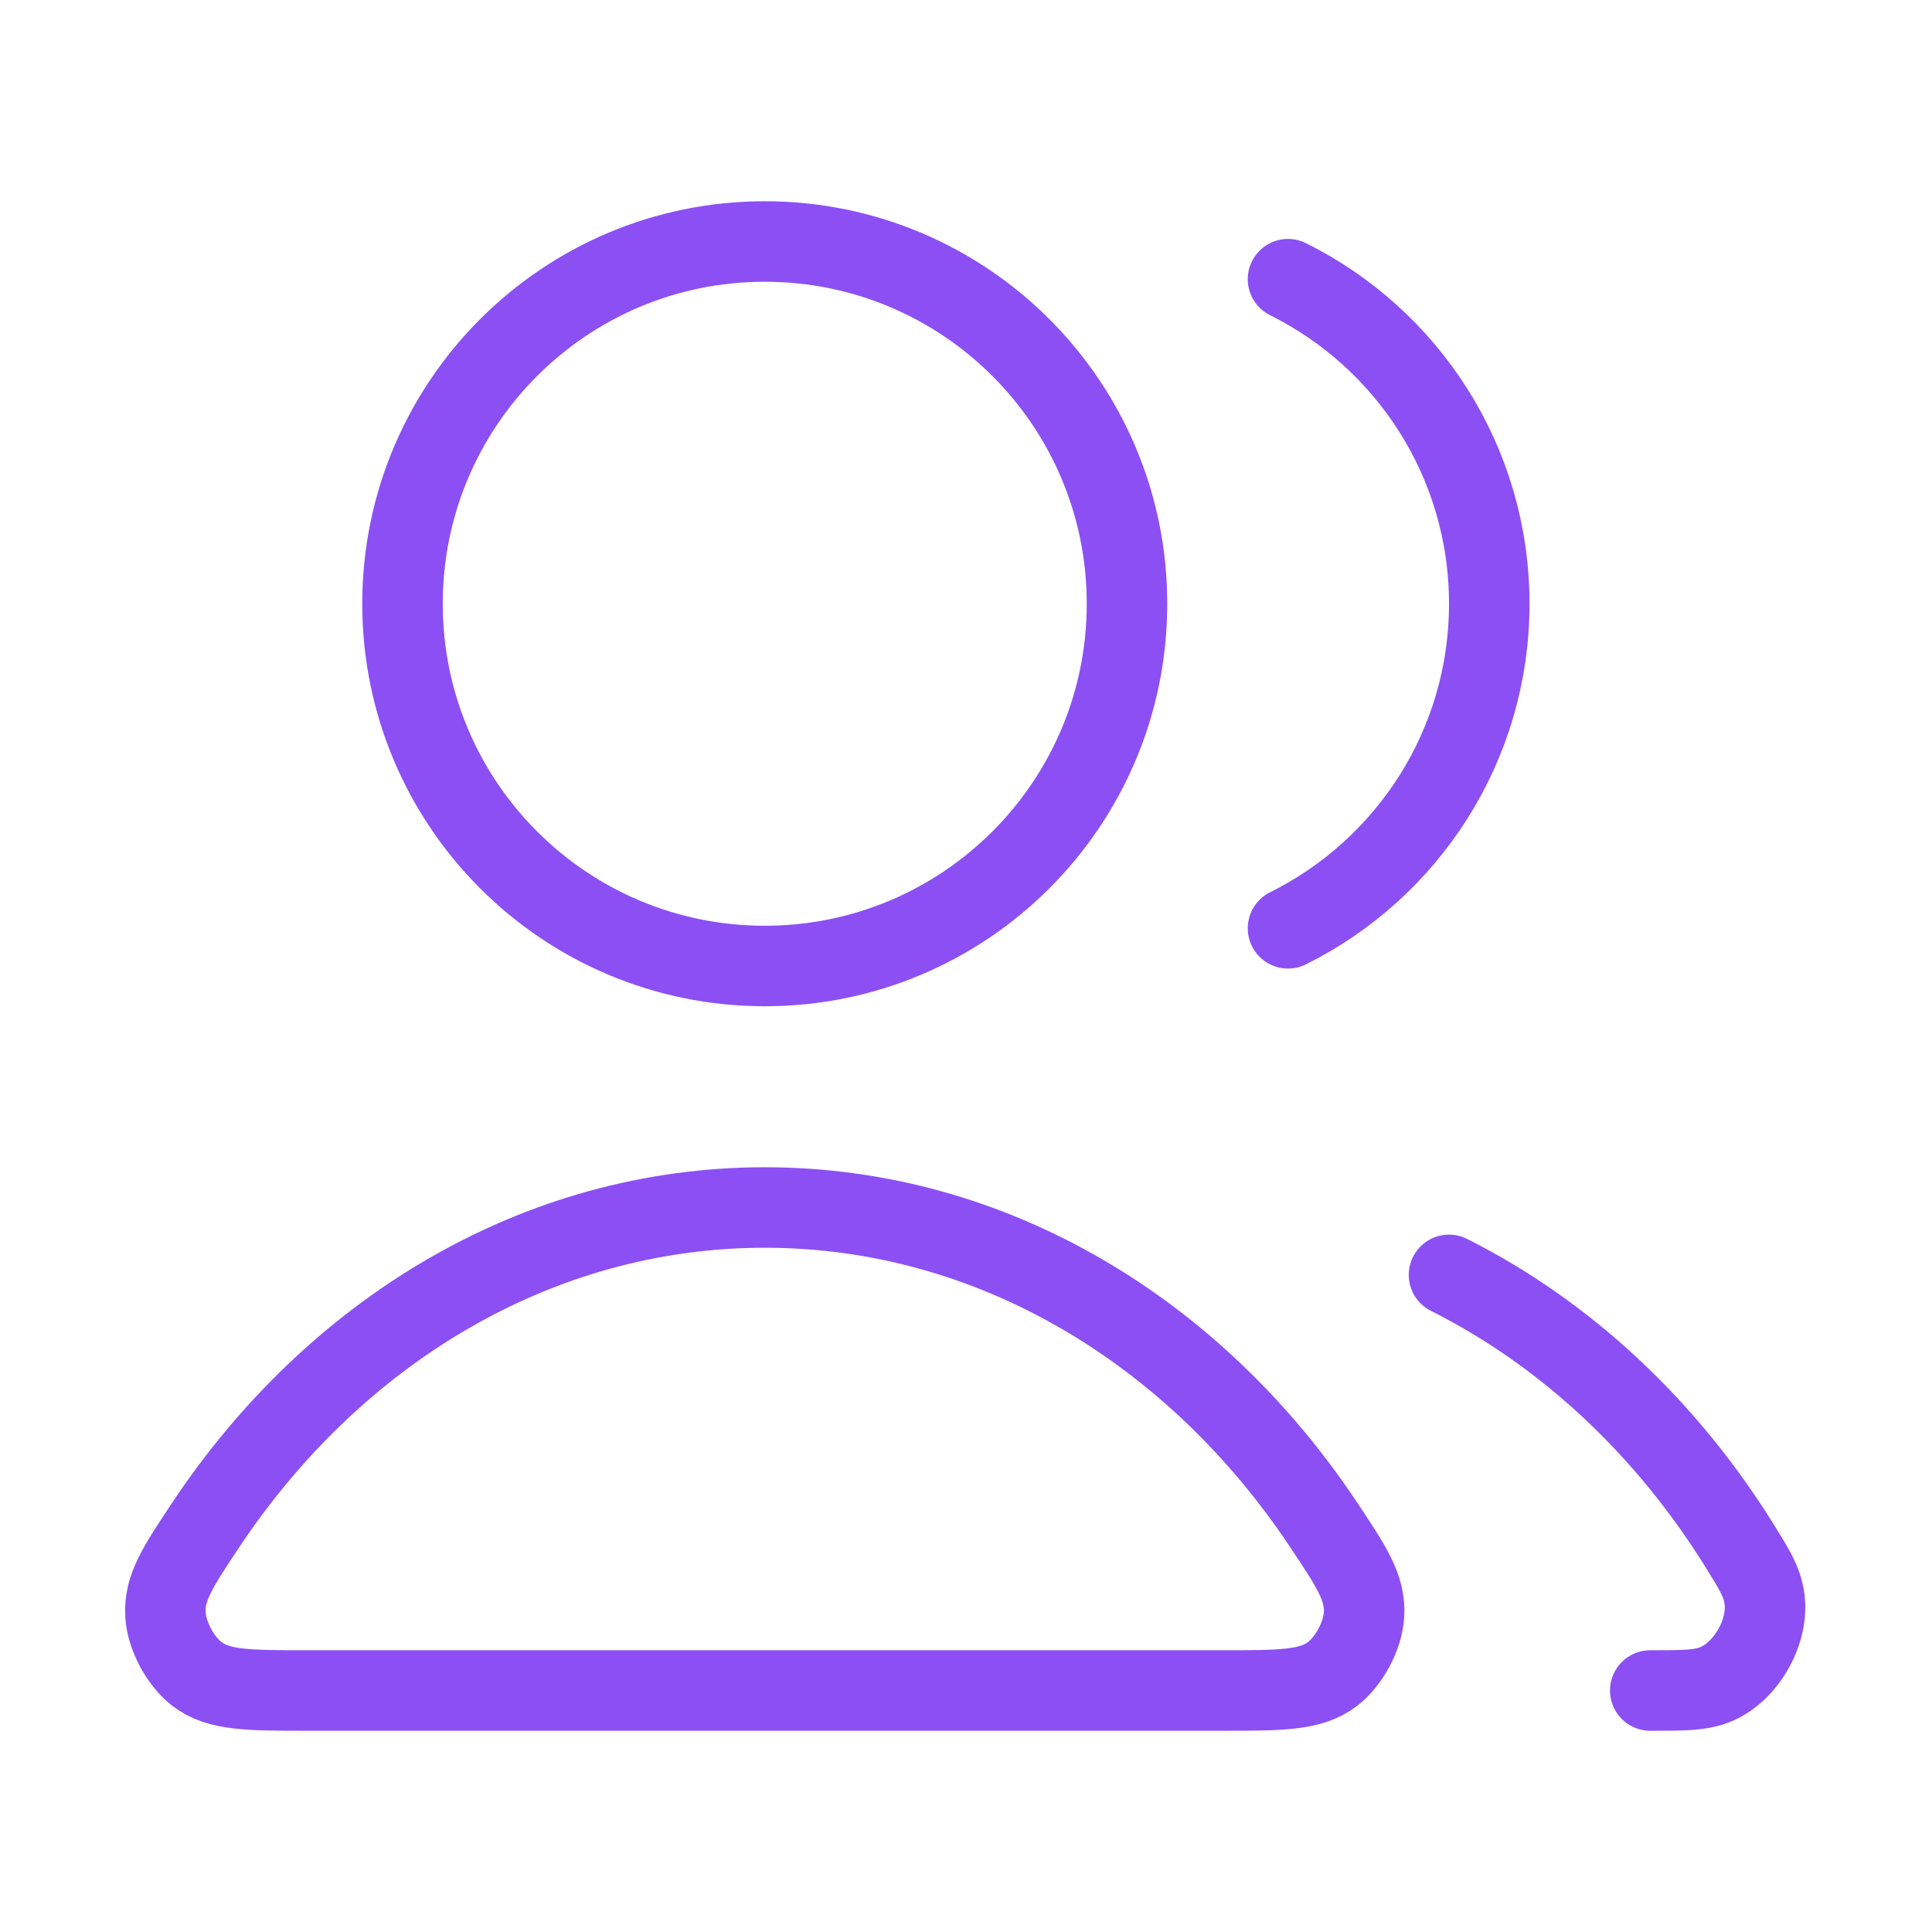 <svg width="48" height="48" viewBox="0 0 48 48" fill="none" xmlns="http://www.w3.org/2000/svg">
<path d="M36 31.674C38.911 33.136 41.408 35.484 43.23 38.419C43.591 39.001 43.771 39.291 43.834 39.694C43.961 40.511 43.401 41.517 42.639 41.841C42.265 42 41.843 42 41 42M32 23.064C34.963 21.592 37 18.534 37 15C37 11.466 34.963 8.408 32 6.936M28 15C28 19.971 23.97 24 19 24C14.029 24 10 19.971 10 15C10 10.029 14.029 6 19 6C23.97 6 28 10.029 28 15ZM5.118 37.877C8.307 33.089 13.338 30 19 30C24.661 30 29.693 33.089 32.881 37.877C33.58 38.925 33.929 39.45 33.889 40.12C33.858 40.641 33.516 41.28 33.099 41.595C32.563 42 31.827 42 30.355 42H7.644C6.172 42 5.436 42 4.901 41.595C4.484 41.28 4.142 40.641 4.111 40.12C4.07 39.45 4.42 38.925 5.118 37.877Z" stroke="#8C4FF4" stroke-width="2" stroke-linecap="round" stroke-linejoin="round"/>
</svg>
